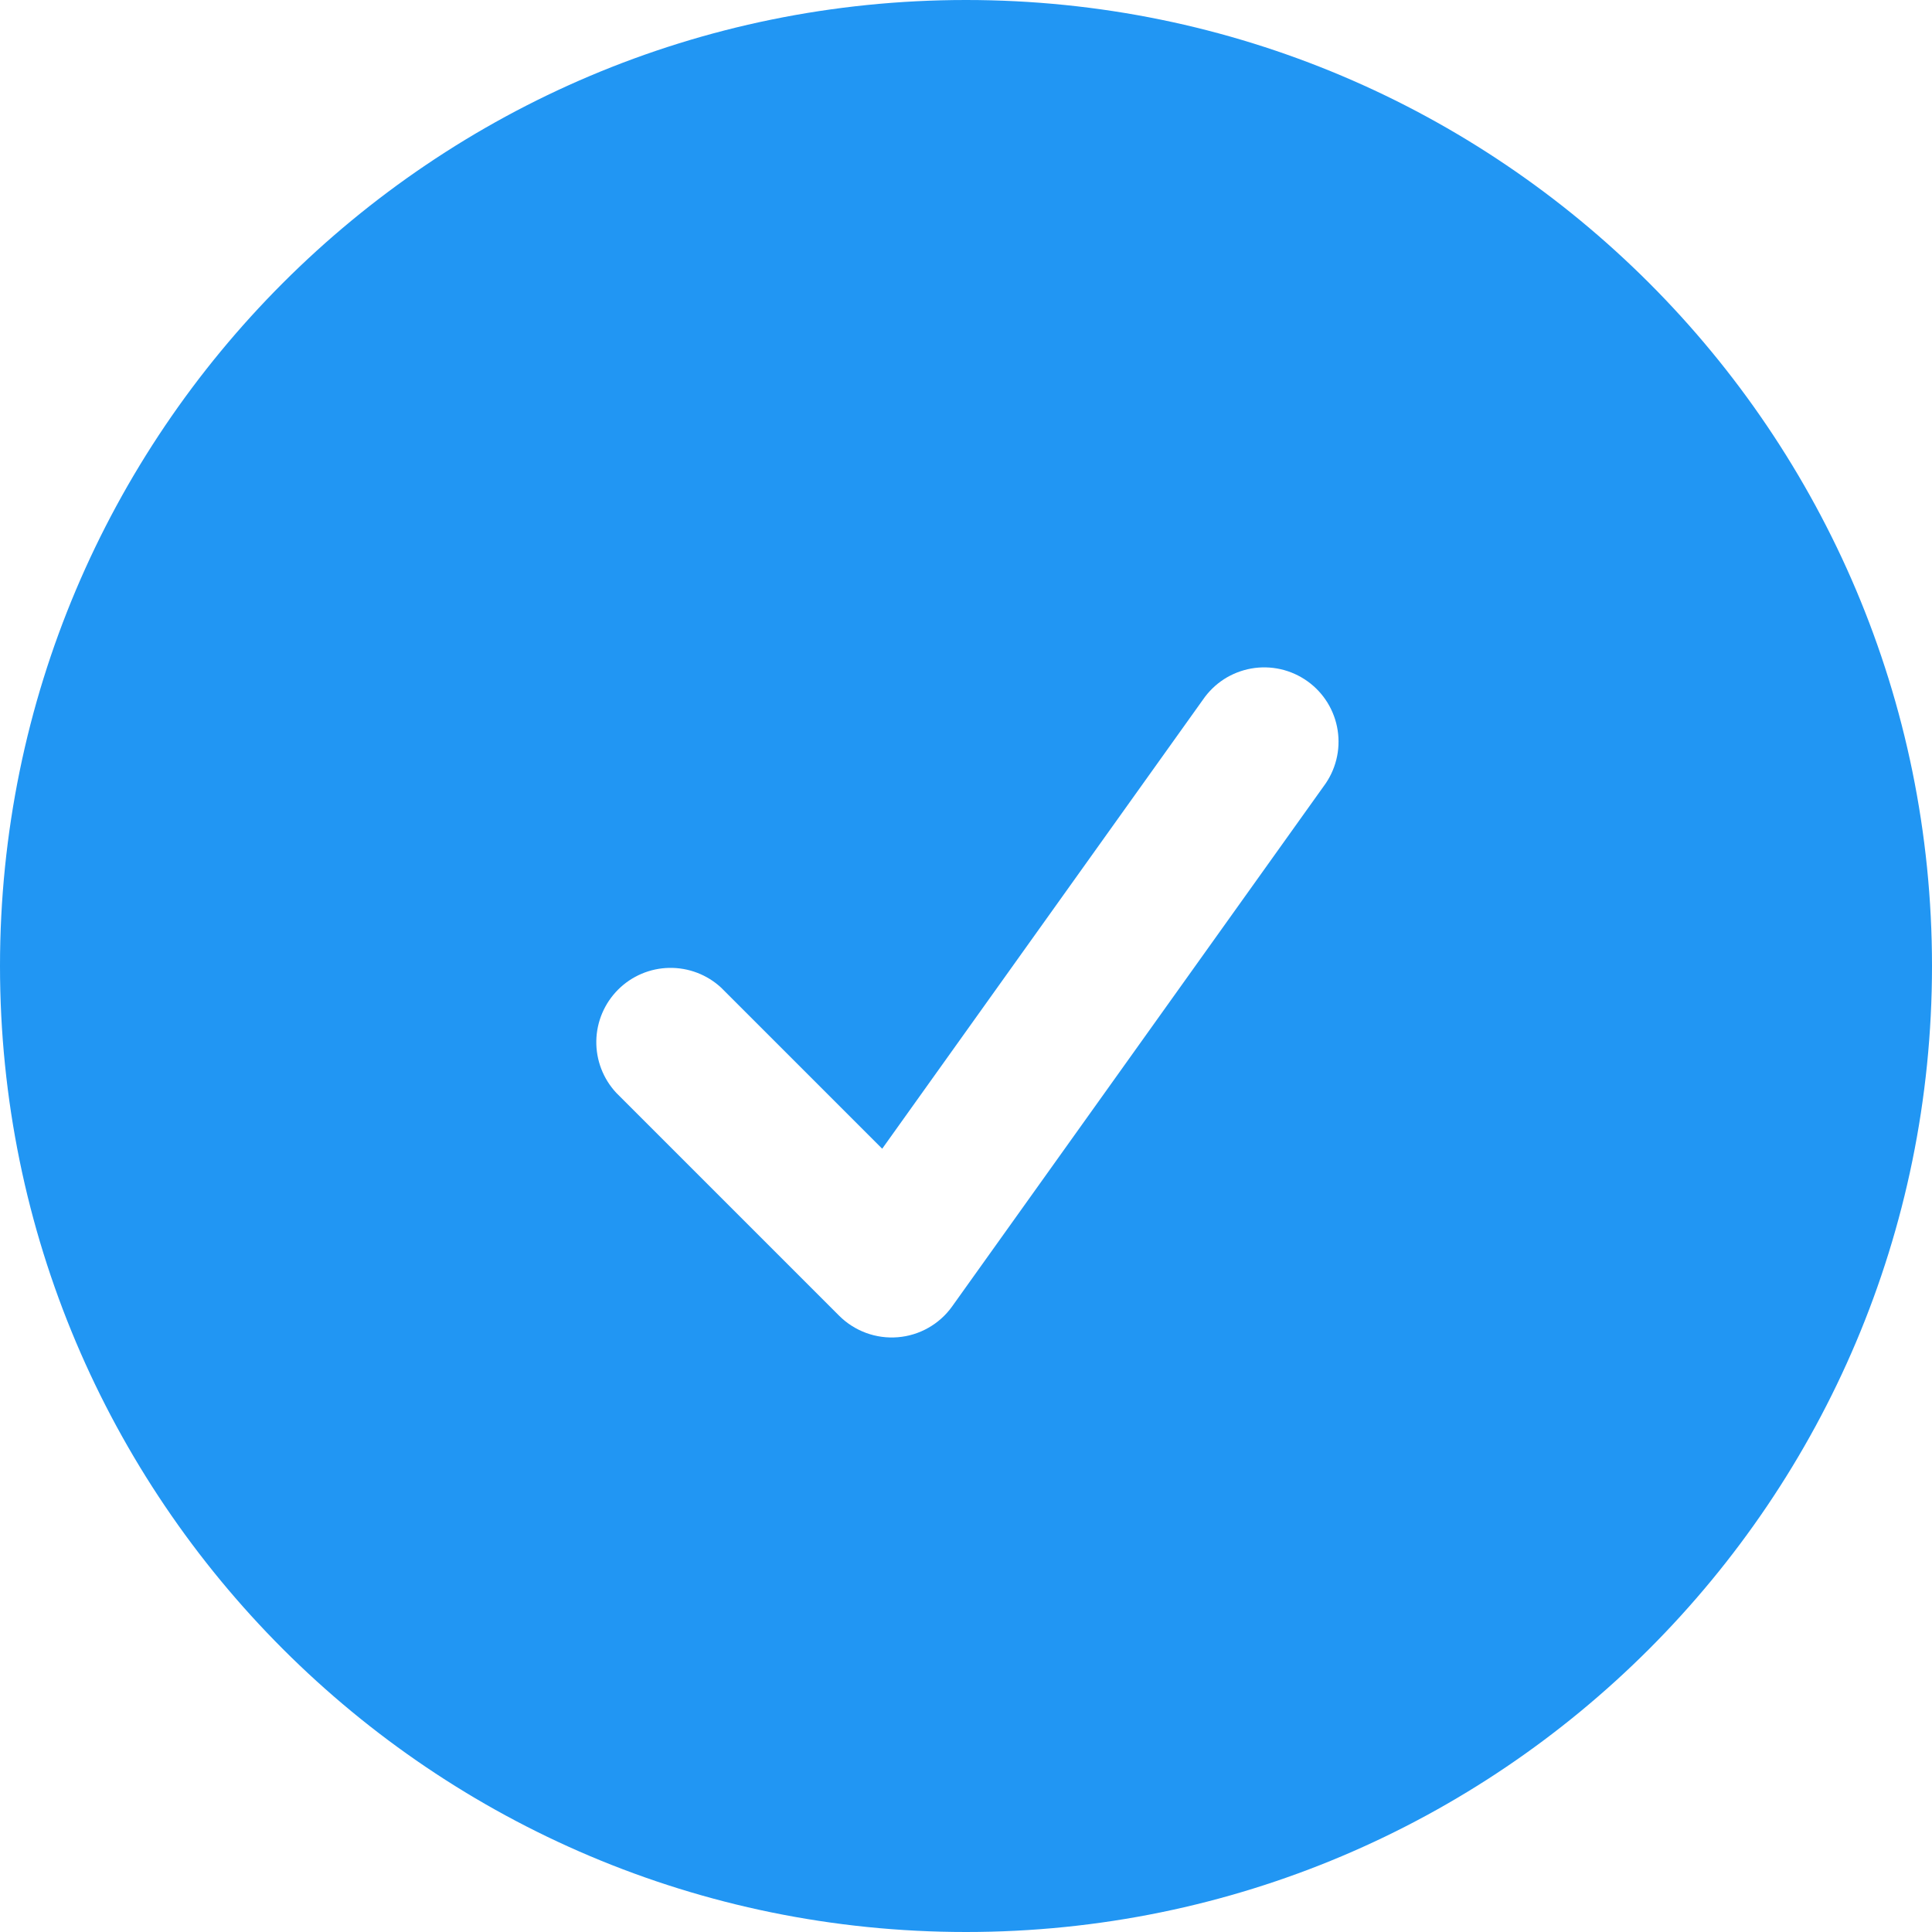 <?xml version="1.0" encoding="UTF-8"?> <svg xmlns="http://www.w3.org/2000/svg" width="40" height="40" viewBox="0 0 40 40" fill="none"><g clip-path="url(#clip0_6212_596)"><path fill-rule="evenodd" clip-rule="evenodd" d="M0 20C0 8.954 8.954 0 20 0C31.046 0 40 8.954 40 20C40 31.046 31.046 40 20 40C8.954 40 0 31.046 0 20ZM27.405 16.279C27.528 16.115 27.617 15.928 27.667 15.729C27.717 15.53 27.726 15.323 27.695 15.121C27.664 14.918 27.592 14.724 27.485 14.549C27.377 14.374 27.236 14.223 27.069 14.104C26.902 13.985 26.713 13.9 26.514 13.855C26.313 13.81 26.106 13.805 25.905 13.841C25.703 13.877 25.51 13.953 25.338 14.064C25.166 14.176 25.018 14.321 24.903 14.49L18.265 23.783L14.933 20.451C14.642 20.18 14.256 20.032 13.857 20.039C13.459 20.046 13.079 20.207 12.797 20.489C12.515 20.771 12.353 21.151 12.346 21.55C12.339 21.948 12.487 22.334 12.759 22.626L17.374 27.241C17.532 27.399 17.723 27.52 17.932 27.597C18.142 27.674 18.366 27.704 18.588 27.686C18.811 27.668 19.027 27.601 19.221 27.491C19.415 27.381 19.583 27.23 19.713 27.048L27.405 16.279Z" fill="#2196F3"></path></g><defs><clipPath id="clip0_6212_596"><rect width="40" height="40" fill="white"></rect></clipPath></defs></svg> 